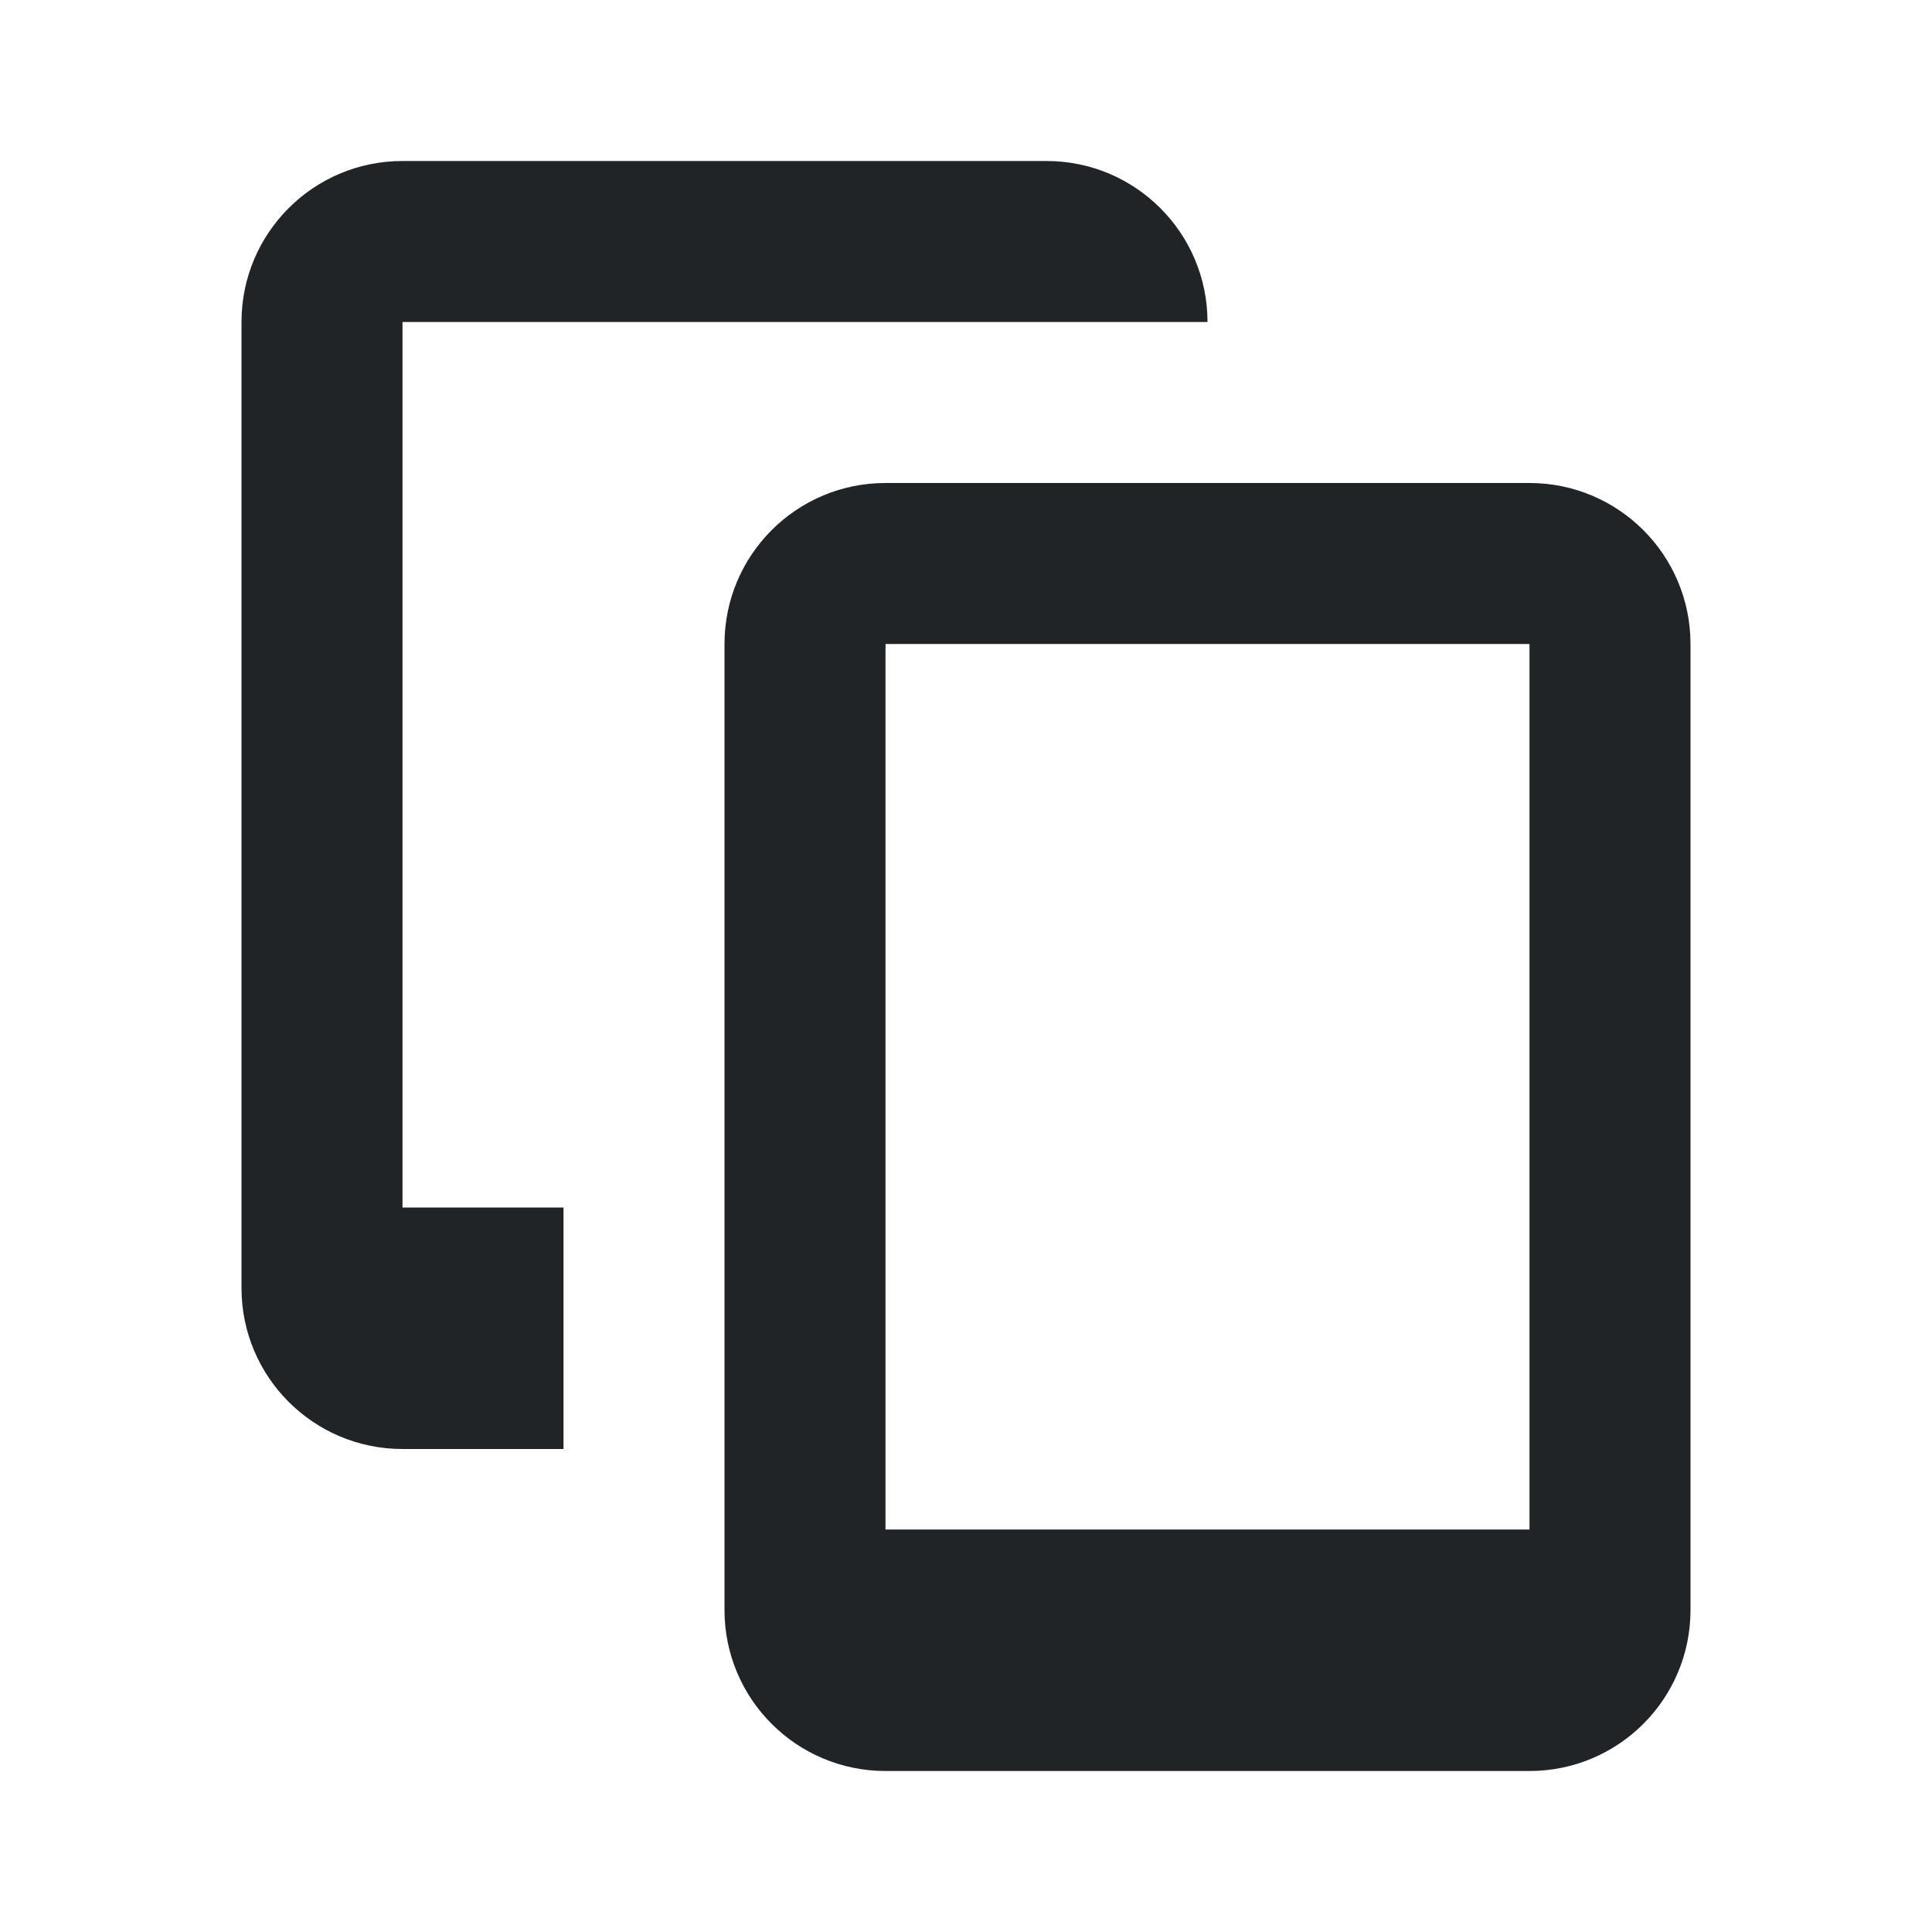 <svg width="24" height="24" viewBox="0 0 24 24" fill="none" xmlns="http://www.w3.org/2000/svg">
<path fill-rule="evenodd" clip-rule="evenodd" d="M5 2C3.895 2 3 2.895 3 4V16C3 17.105 3.895 18 5 18H7V15H5V4H15C15 2.895 14.105 2 13 2H5ZM11 6C9.895 6 9 6.895 9 8V20C9 21.105 9.895 22 11 22H19C20.105 22 21 21.105 21 20V8C21 6.895 20.105 6 19 6H11ZM11 8H19V19H11V8Z" fill="#212427"/>
</svg>
